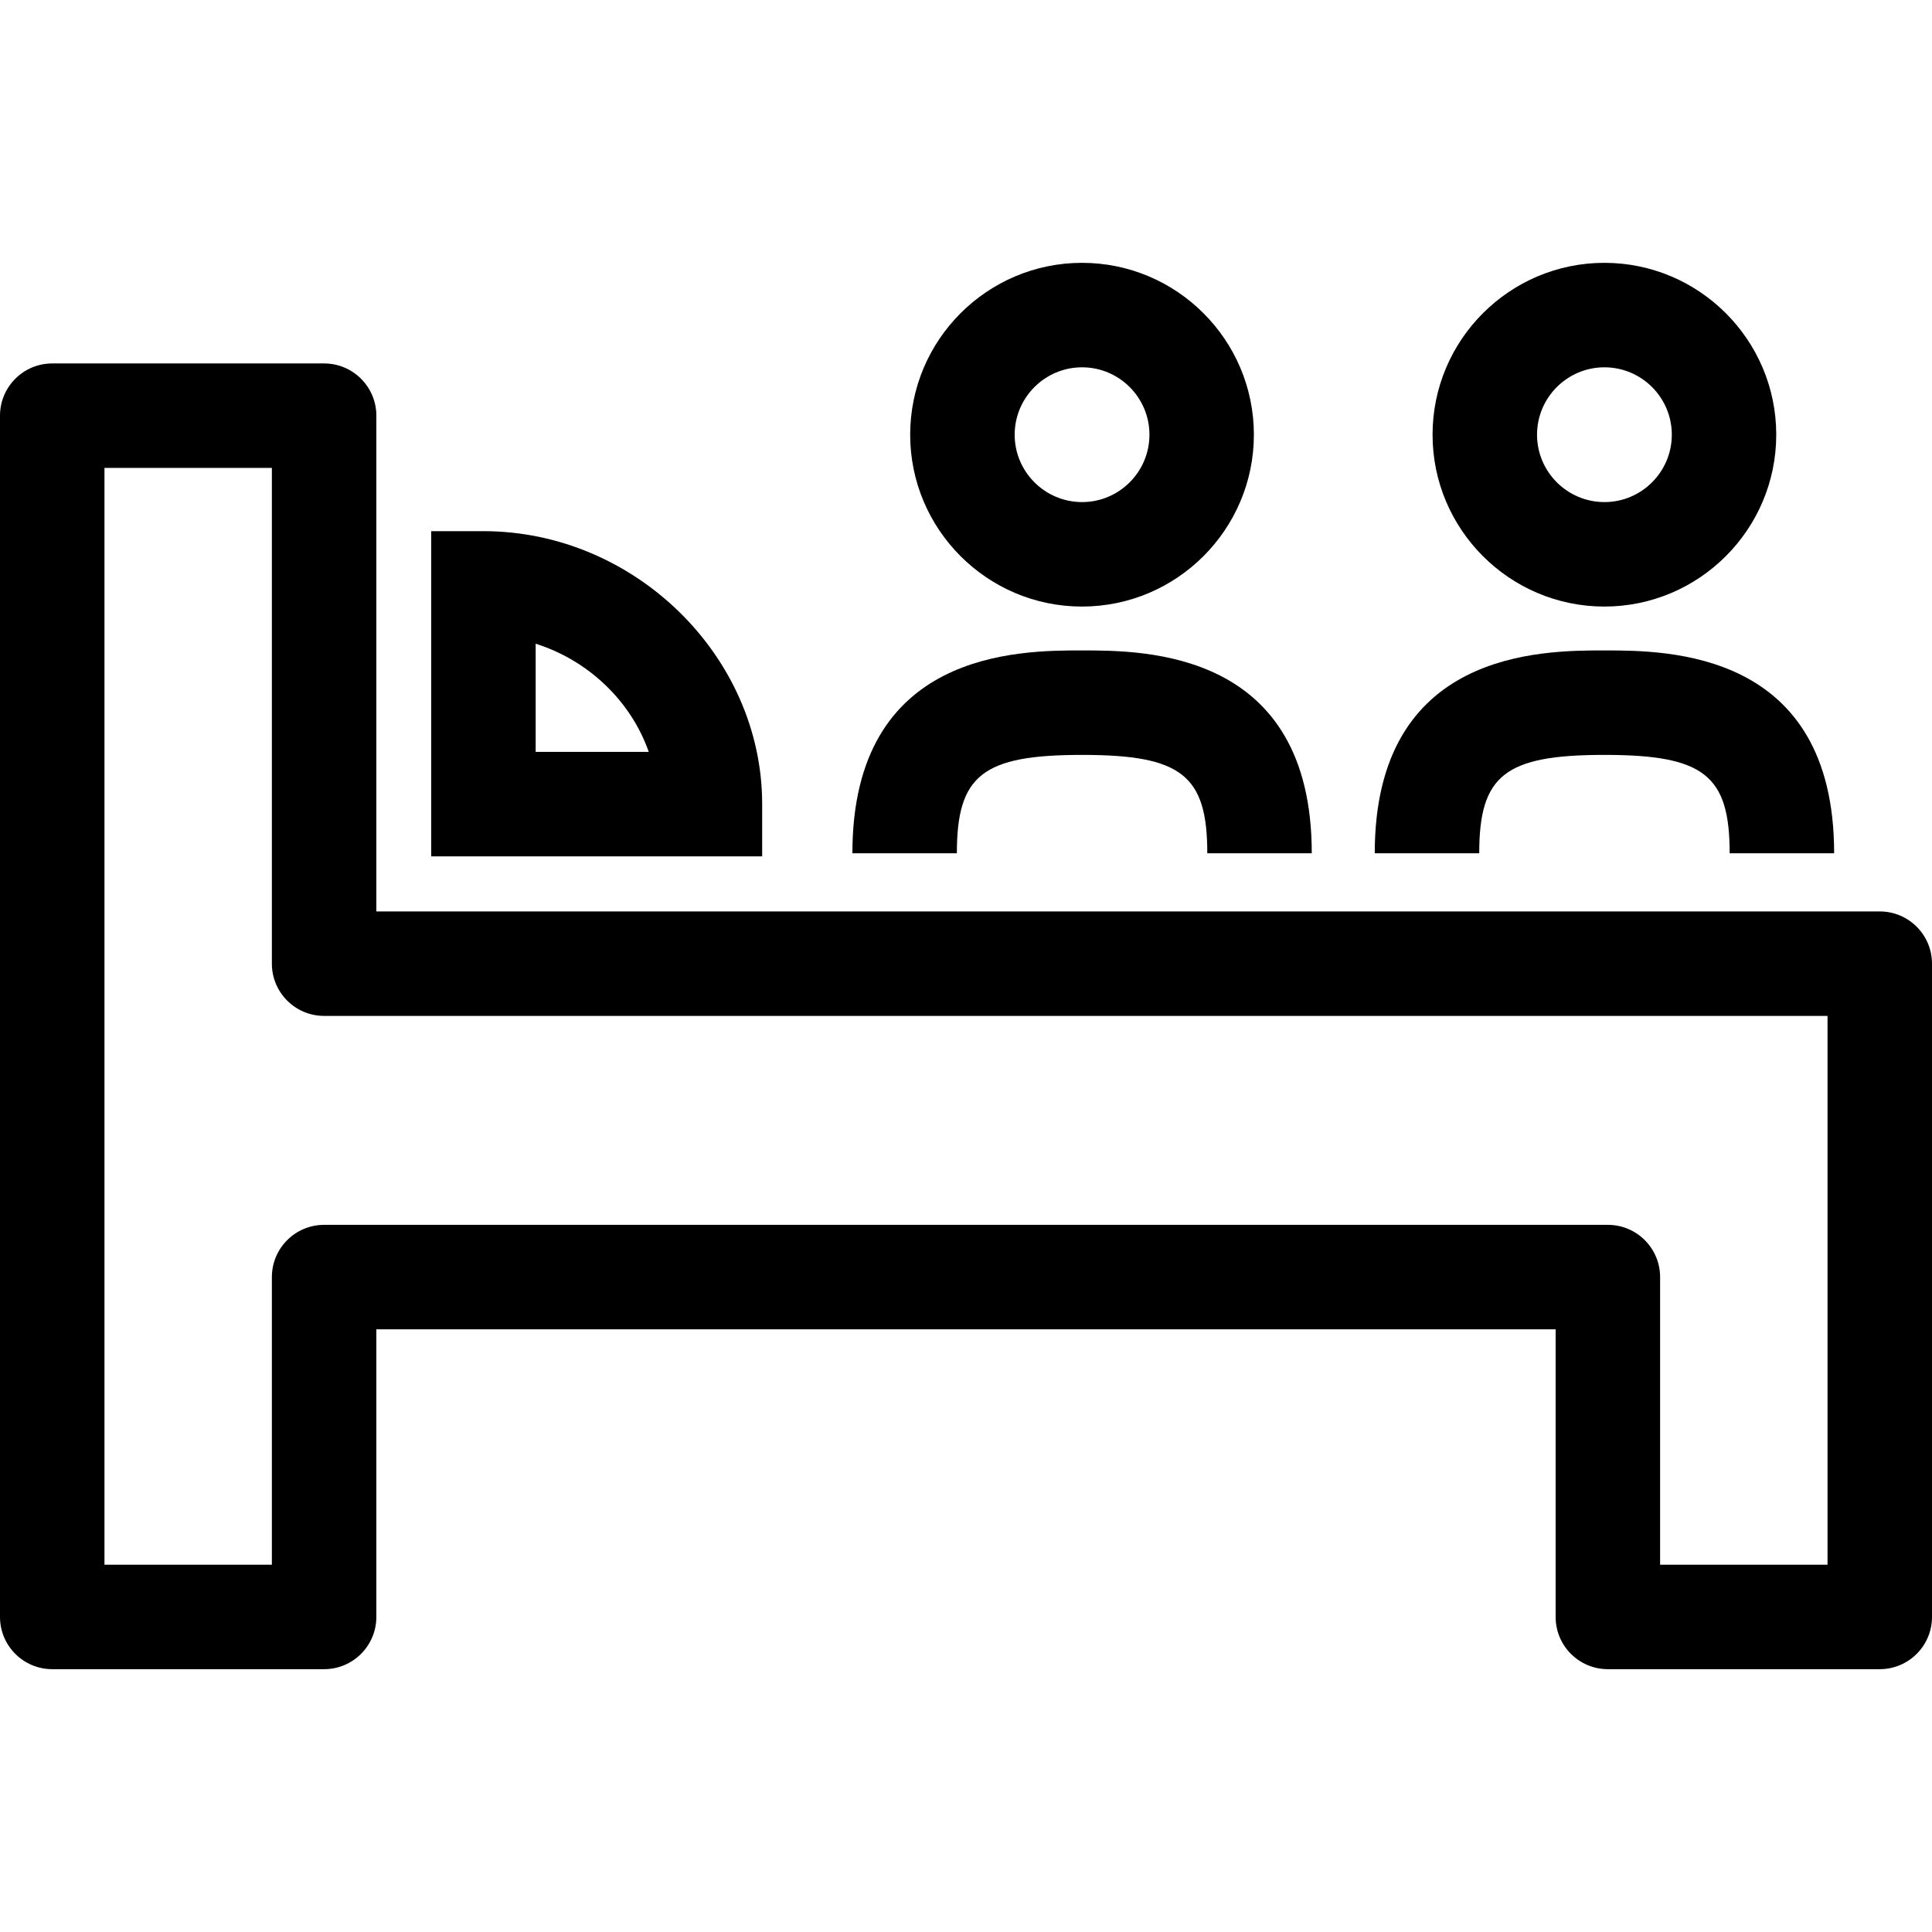 <?xml version="1.0" encoding="iso-8859-1"?>
<!-- Generator: Adobe Illustrator 16.0.0, SVG Export Plug-In . SVG Version: 6.00 Build 0)  -->
<!DOCTYPE svg PUBLIC "-//W3C//DTD SVG 1.1//EN" "http://www.w3.org/Graphics/SVG/1.1/DTD/svg11.dtd">
<svg version="1.1" id="Capa_1" xmlns="http://www.w3.org/2000/svg" xmlns:xlink="http://www.w3.org/1999/xlink" x="0px" y="0px"
	 width="265.136px" height="265.137px" viewBox="0 0 265.136 265.137" style="enable-background:new 0 0 265.136 265.137;"
	 xml:space="preserve">
<g>
	<g>
		<path d="M265.136,221.898v-89.649c0-3.958-3.211-7.169-7.168-7.169H51.648V57.046c0-3.958-3.213-7.169-7.168-7.169H7.168
			C3.211,49.877,0,53.088,0,57.046v164.853c0,3.958,3.211,7.169,7.168,7.169h37.311c3.956,0,7.168-3.211,7.168-7.169V182.43h161.838
			v39.469c0,3.958,3.211,7.169,7.169,7.169h37.313C261.925,229.067,265.136,225.856,265.136,221.898z M250.799,214.73h-22.976
			v-39.47c0-3.958-3.211-7.169-7.169-7.169H44.479c-3.958,0-7.168,3.211-7.168,7.169v39.47H14.337V64.214h22.974v68.035
			c0,3.957,3.211,7.168,7.168,7.168h206.32V214.73z"/>
		<path d="M59.174,72.893v44.627h45.422v-7.169c0-20.306-17.516-37.458-38.254-37.458H59.174z M73.511,88.338
			c7.236,2.285,13.082,7.88,15.518,14.844H73.511V88.338z"/>
		<path d="M172.075,59.655c0-13.005-10.58-23.585-23.587-23.585c-13,0-23.581,10.581-23.581,23.585
			c0,13.004,10.58,23.585,23.581,23.585C161.495,83.24,172.075,72.652,172.075,59.655z M139.247,59.655
			c0-5.094,4.149-9.248,9.25-9.248c5.097,0,9.246,4.149,9.246,9.248c0,5.099-4.149,9.248-9.246,9.248
			C143.396,68.902,139.247,64.749,139.247,59.655z"/>
		<path d="M116.978,117.1h14.337c0-10.725,3.531-13.502,17.182-13.502c13.646,0,17.185,2.777,17.185,13.502h14.337
			c0-27.839-22.901-27.839-31.521-27.839C139.873,89.26,116.978,89.26,116.978,117.1z"/>
		<path d="M243.761,59.655c0-13.005-10.58-23.585-23.587-23.585c-13.003,0-23.578,10.581-23.578,23.585
			c0,13.004,10.575,23.585,23.578,23.585C233.181,83.24,243.761,72.652,243.761,59.655z M210.933,59.655
			c0-5.094,4.149-9.248,9.25-9.248c5.097,0,9.246,4.149,9.246,9.248c0,5.099-4.149,9.248-9.246,9.248
			C215.083,68.902,210.933,64.749,210.933,59.655z"/>
		<path d="M188.662,117.1H203c0-10.725,3.532-13.502,17.184-13.502c13.646,0,17.185,2.777,17.185,13.502h14.337
			c0-27.839-22.901-27.839-31.521-27.839C211.558,89.26,188.662,89.26,188.662,117.1z"/>
	</g>
</g>
<g>
</g>
<g>
</g>
<g>
</g>
<g>
</g>
<g>
</g>
<g>
</g>
<g>
</g>
<g>
</g>
<g>
</g>
<g>
</g>
<g>
</g>
<g>
</g>
<g>
</g>
<g>
</g>
<g>
</g>
</svg>
